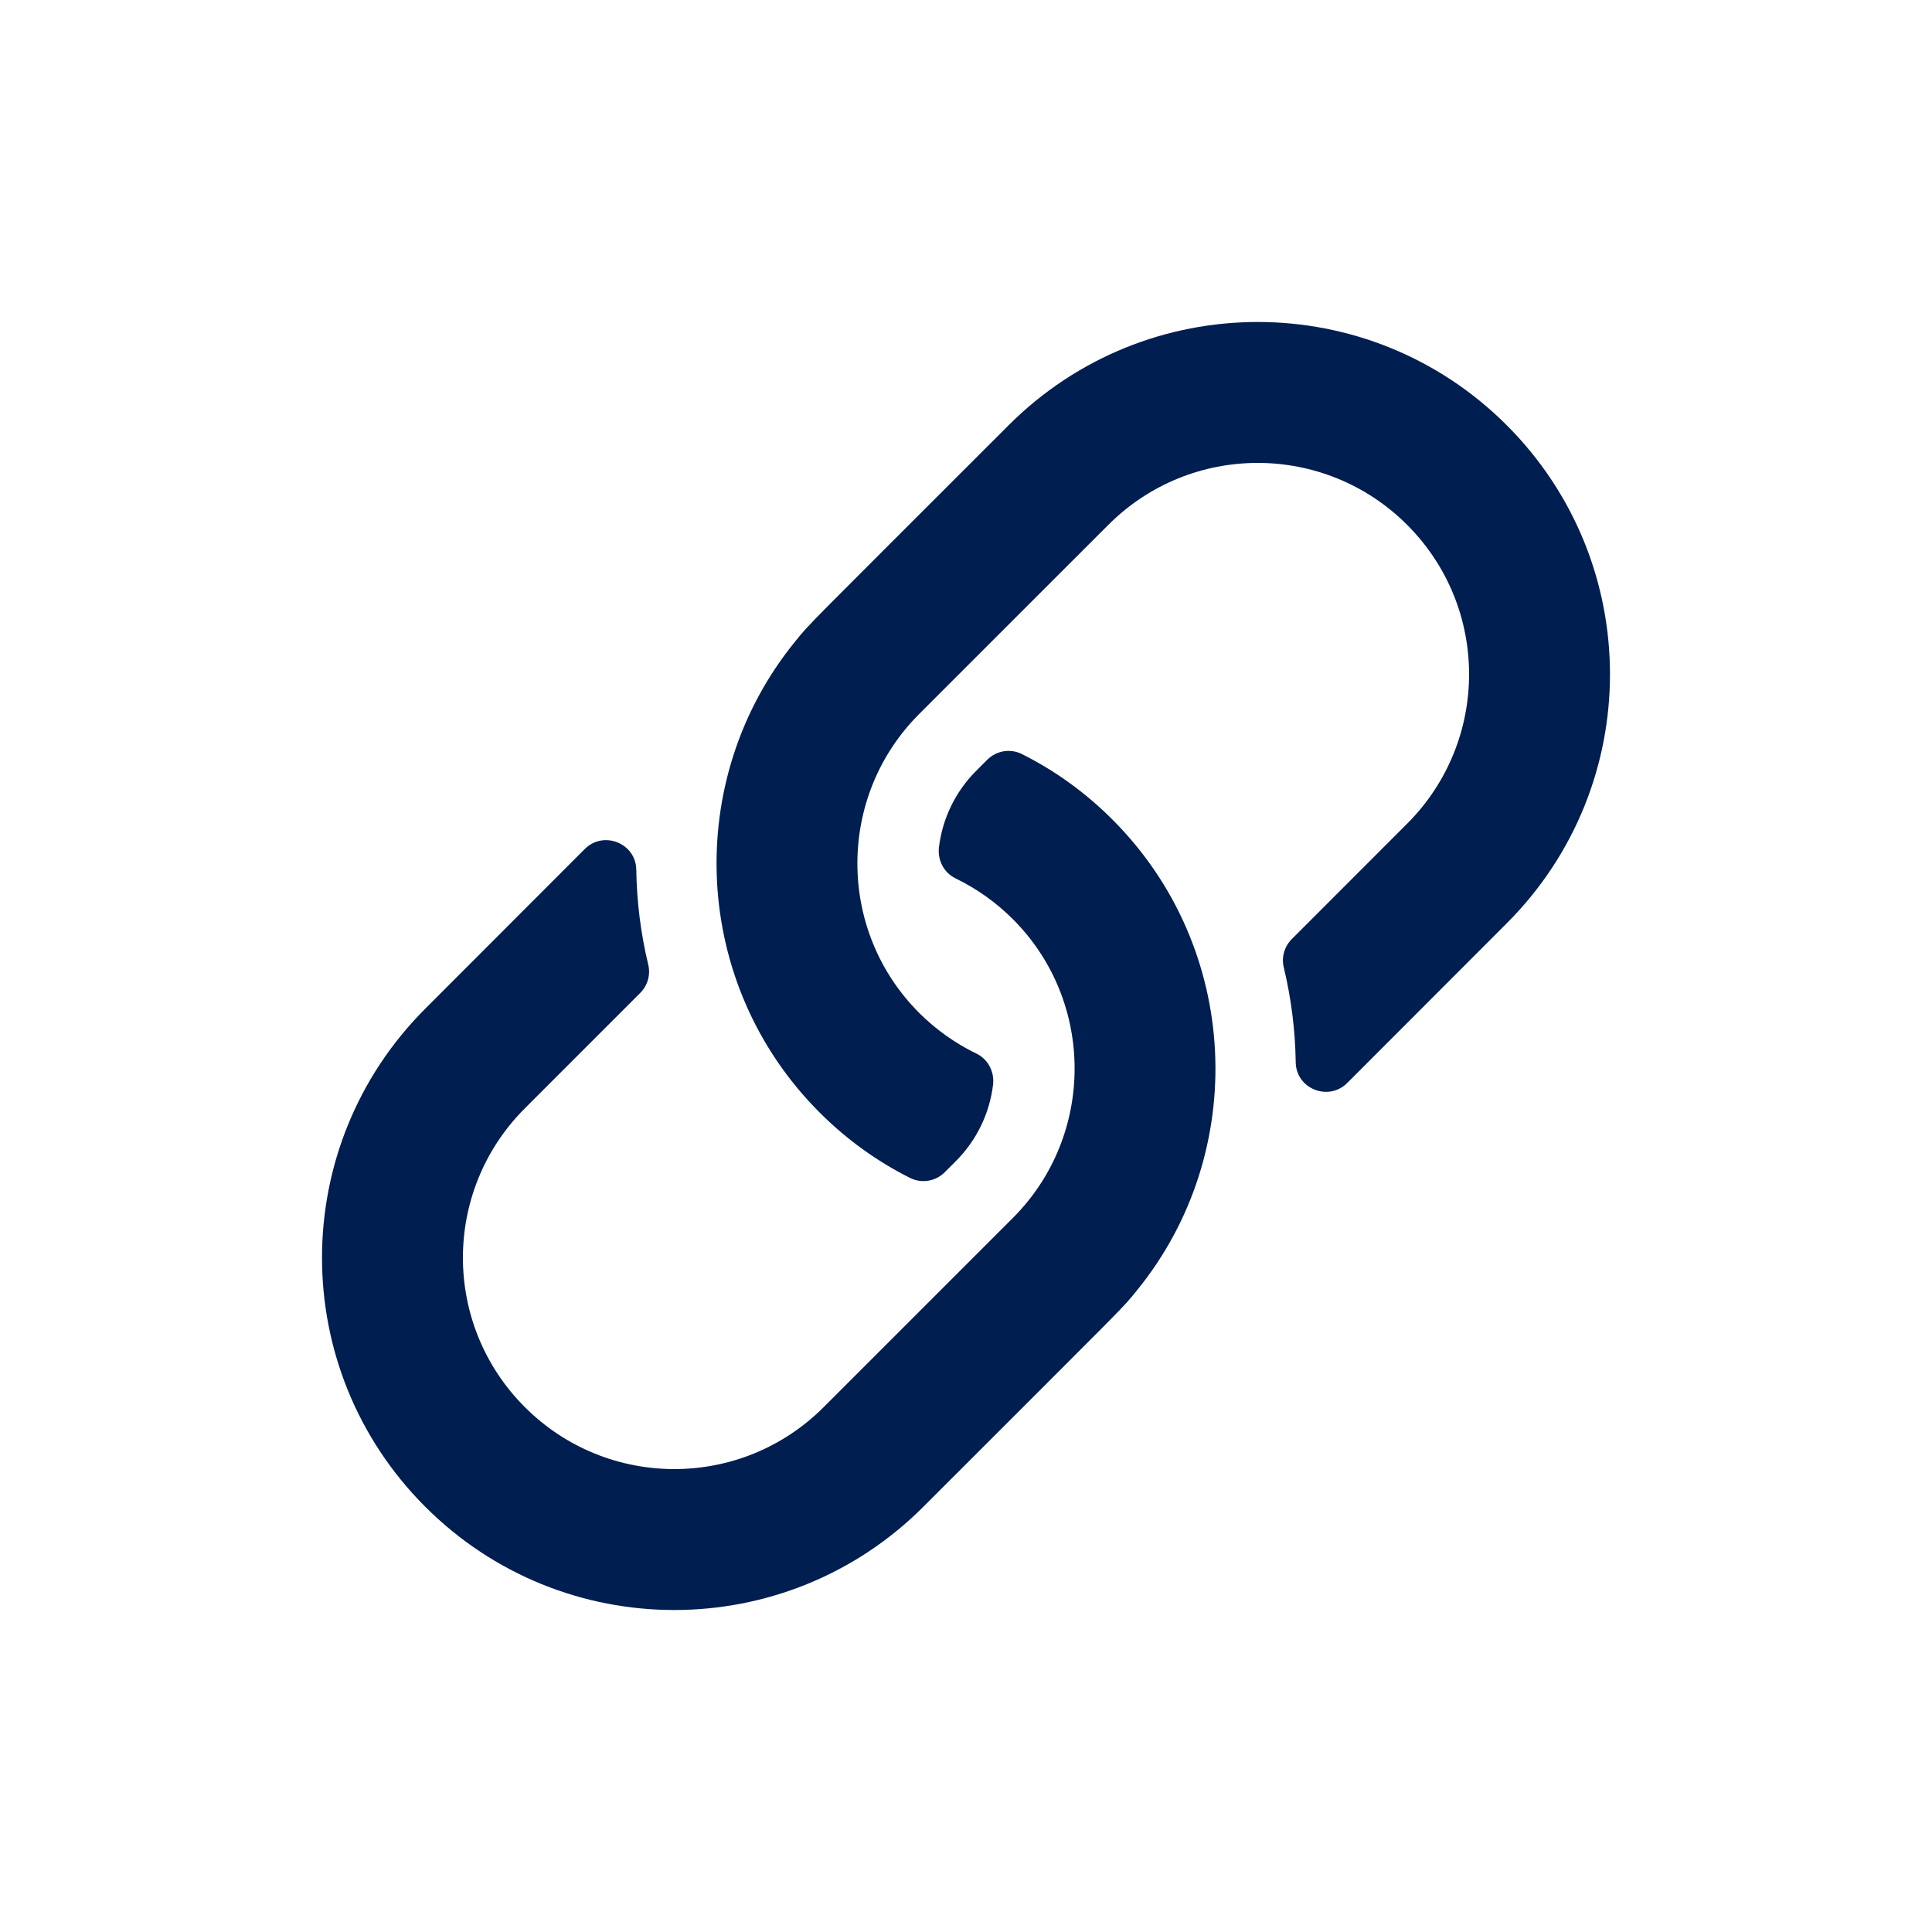<?xml version="1.0" encoding="UTF-8"?>
<svg width="24px" height="24px" viewBox="0 0 24 24" version="1.1" xmlns="http://www.w3.org/2000/svg" xmlns:xlink="http://www.w3.org/1999/xlink">
    <title>glyph/link</title>
    <g id="glyph/link" stroke="none" stroke-width="1" fill="none" fill-rule="evenodd">
        <g>
            <rect id="Rectangle" x="0" y="0" width="24" height="24"></rect>
            <path d="M13.819,10.181 C15.416,11.777 15.519,14.315 14.124,16.029 C13.929,16.271 14.037,16.15 11.47,18.718 C9.761,20.427 6.993,20.428 5.283,18.718 C3.573,17.008 3.572,14.241 5.283,12.53 C6.307,11.506 6.902,10.908 7.264,10.547 C7.497,10.314 7.899,10.474 7.904,10.803 C7.91,11.202 7.96,11.598 8.053,11.985 C8.083,12.111 8.044,12.244 7.953,12.335 L6.52,13.768 C5.496,14.792 5.492,16.452 6.52,17.48 C7.544,18.504 9.204,18.508 10.232,17.48 L12.582,15.13 C13.604,14.108 13.606,12.442 12.582,11.418 C12.374,11.21 12.133,11.039 11.869,10.911 C11.725,10.841 11.645,10.684 11.664,10.525 C11.706,10.178 11.861,9.841 12.127,9.575 L12.264,9.438 C12.377,9.325 12.55,9.295 12.694,9.367 C13.1,9.57 13.481,9.842 13.819,10.181 Z M18.717,5.282 C17.007,3.572 14.24,3.573 12.53,5.282 C9.963,7.85 10.071,7.729 9.876,7.971 C8.481,9.685 8.584,12.223 10.181,13.819 C10.519,14.158 10.9,14.43 11.306,14.633 C11.45,14.705 11.623,14.675 11.736,14.562 L11.873,14.425 C12.139,14.159 12.294,13.822 12.336,13.475 C12.355,13.316 12.275,13.159 12.131,13.089 C11.867,12.961 11.626,12.79 11.418,12.582 C10.394,11.558 10.396,9.892 11.418,8.87 L13.768,6.52 C14.796,5.492 16.456,5.496 17.48,6.52 C18.508,7.548 18.504,9.208 17.48,10.232 L16.048,11.665 C15.956,11.756 15.917,11.889 15.947,12.015 C16.04,12.402 16.09,12.798 16.096,13.197 C16.101,13.526 16.503,13.686 16.736,13.453 C17.098,13.092 17.693,12.494 18.717,11.47 C20.428,9.759 20.427,6.992 18.717,5.282 L18.717,5.282 Z" id="link" fill="#001E50" fill-rule="nonzero"></path>
        </g>
    </g>
</svg>